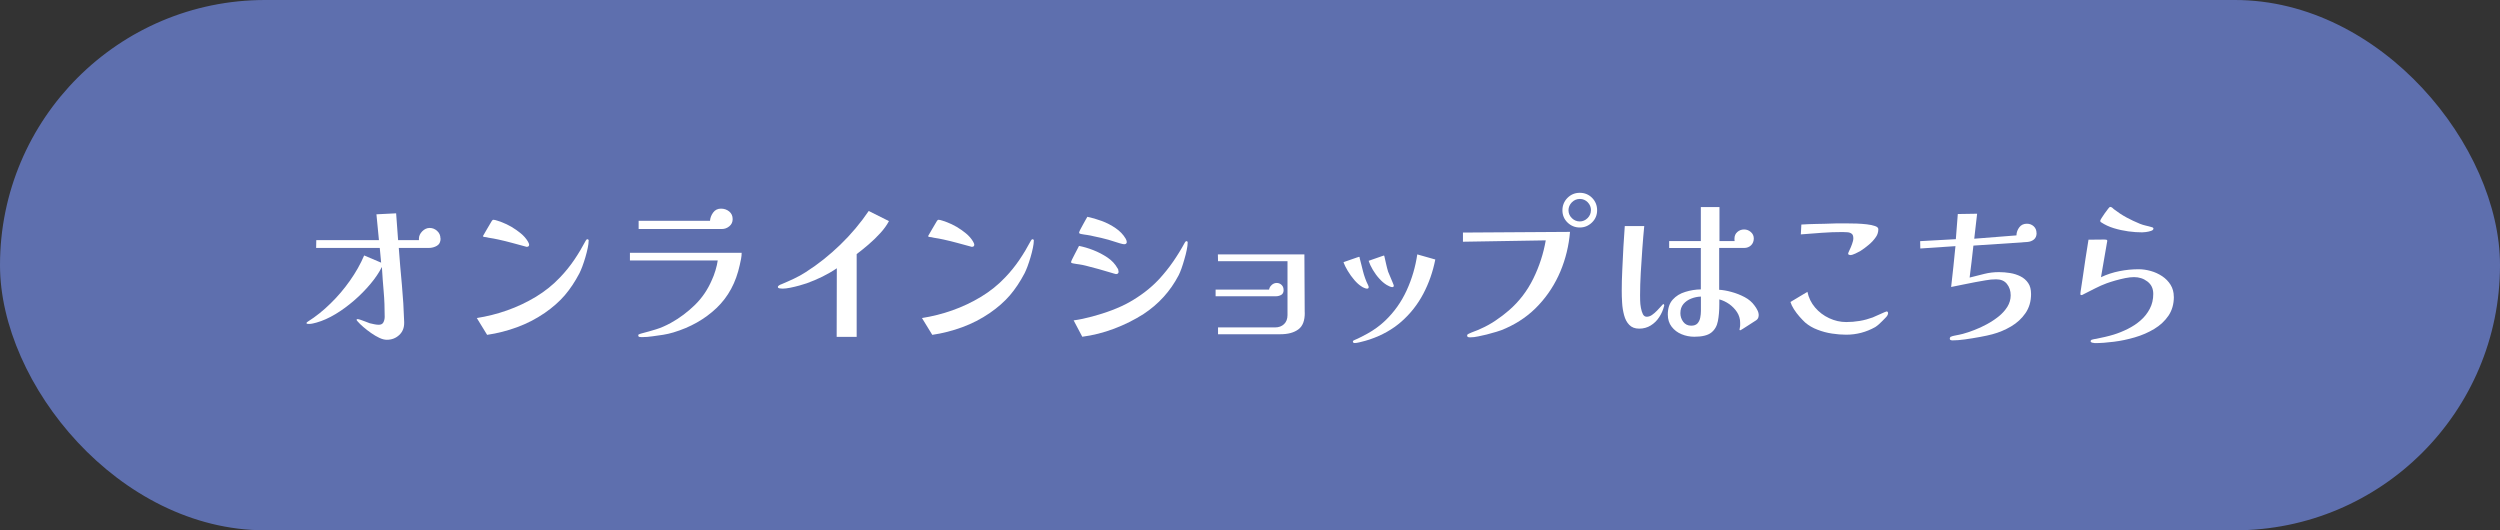 <?xml version="1.0" encoding="UTF-8"?>
<svg id="_レイヤー_2" data-name="レイヤー 2" xmlns="http://www.w3.org/2000/svg" viewBox="0 0 330 70">
  <rect x="0" y="0" width="330" height="70" fill="#333333" stroke="none"/>
  <defs>
    <style>
      .cls-1 {
        fill: #5e6fae;
      }

      .cls-2 {
        fill: #fff;
      }
    </style>
  </defs>
  <g id="_レイヤー_1-2" data-name="レイヤー 1">
    <g>
      <rect class="cls-1" y="0" width="330" height="70" rx="35" ry="35"/>
      <g>
        <path class="cls-2" d="M58.16,31.47c0,.45-.16.78-.48.97-.32.19-.69.29-1.1.29h-3.94c.12,1.61.25,3.24.41,4.87.15,1.64.25,3.27.3,4.89v.11c.01.66-.2,1.2-.65,1.62-.45.42-.99.63-1.64.63-.29,0-.62-.08-.98-.25-.36-.17-.72-.38-1.09-.64-.37-.26-.71-.52-1.02-.79-.32-.27-.57-.52-.76-.74-.01-.03-.04-.06-.08-.1-.04-.04-.06-.08-.06-.12,0-.06.04-.09.13-.09s.23.04.44.11.42.15.65.24c.23.09.4.15.52.2.19.04.39.09.59.13.21.04.4.07.59.07.31,0,.52-.11.63-.34.11-.23.16-.47.16-.71,0-1.17-.04-2.27-.13-3.29s-.17-2.12-.24-3.29c-.37.73-.87,1.48-1.51,2.24-.64.76-1.35,1.49-2.15,2.18s-1.61,1.29-2.46,1.8c-.85.51-1.69.89-2.51,1.12-.15.04-.31.08-.48.12-.18.04-.34.06-.51.06-.01,0-.07,0-.18-.01-.1,0-.15-.04-.15-.1,0-.04.02-.08.07-.12.04-.04.08-.06.11-.08,1.06-.67,2.06-1.47,3-2.4.95-.92,1.8-1.93,2.56-3.01.76-1.08,1.39-2.19,1.87-3.32l2.24.95-.18-1.94h-8.4l.02-1.03h8.27l-.33-3.41,2.6-.13.26,3.54h2.75v-.2c0-.35.15-.67.44-.97.29-.29.62-.44.97-.44.38,0,.71.13,1,.4.29.26.43.59.43.99Z"/>
        <path class="cls-2" d="M77.7,31.8c0,.23-.04.55-.12.93s-.18.8-.31,1.23-.26.84-.4,1.21c-.14.37-.27.67-.38.89-.59,1.13-1.24,2.1-1.95,2.93-.71.82-1.59,1.6-2.65,2.33-1.14.78-2.35,1.4-3.63,1.87-1.28.47-2.6.81-3.96,1.01l-1.36-2.22c1.33-.21,2.67-.54,4-1.01s2.6-1.07,3.81-1.8c1.2-.73,2.27-1.59,3.19-2.57.69-.72,1.31-1.49,1.86-2.3.55-.81,1.05-1.65,1.51-2.52.03-.04.06-.09.09-.13.03-.04.07-.07.13-.07.12,0,.18.07.18.22ZM69.85,32.27c0,.21-.1.31-.31.31-.03,0-.06,0-.09-.01-.03,0-.06-.02-.09-.03-.59-.16-1.18-.32-1.77-.48-.59-.16-1.19-.31-1.79-.44-.21-.04-.42-.09-.64-.13-.22-.04-.44-.08-.66-.11-.1-.03-.21-.05-.31-.07l-.33-.04c-.07-.04-.11-.08-.11-.11.22-.38.4-.7.55-.95.15-.25.28-.48.4-.68.12-.21.19-.33.22-.37.03-.03.06-.06.09-.1.03-.04.07-.05.11-.05.12,0,.31.04.57.13.26.09.45.15.57.2.4.15.81.35,1.25.6.44.26.85.55,1.24.87.39.32.69.67.91,1.03.03.06.07.13.11.21.04.08.07.16.07.23Z"/>
        <path class="cls-2" d="M97.9,33.37c0,.26-.03.53-.08.8-.05.27-.11.54-.17.8-.5,2.33-1.53,4.23-3.08,5.7-1.55,1.47-3.45,2.54-5.68,3.21-.44.13-.89.24-1.35.31-.46.07-.93.14-1.4.2-.23.03-.47.05-.7.08-.23.02-.48.03-.73.03-.13,0-.24-.01-.33-.03-.09-.02-.13-.11-.13-.25,0-.04.05-.08.14-.11.1-.03.16-.05.19-.07.73-.19,1.41-.38,2.02-.57.62-.19,1.26-.47,1.94-.84,1.19-.66,2.25-1.46,3.2-2.39.95-.93,1.69-2.03,2.23-3.29.16-.34.32-.75.47-1.25.15-.5.25-.94.3-1.32h-11.59v-1.01h14.74ZM96.71,28.94c0,.38-.15.69-.44.93-.29.24-.62.36-.99.36h-10.98v-1.08h9.42c.03-.4.17-.76.42-1.1.25-.34.59-.51,1.03-.51.41,0,.77.12,1.08.37.31.25.46.59.46,1.01Z"/>
        <path class="cls-2" d="M117.34,29.19c-.28.53-.66,1.06-1.15,1.59-.49.54-1.01,1.04-1.56,1.51-.55.47-1.07.89-1.55,1.25v10.93h-2.64l.02-9.06c-.6.41-1.24.78-1.91,1.11-.67.33-1.36.62-2.05.87-.25.09-.58.19-.98.3-.4.11-.81.21-1.21.29-.4.08-.74.12-1,.12-.06,0-.18-.01-.36-.03-.18-.02-.27-.08-.27-.19,0-.09.07-.17.2-.24.13-.07.23-.12.29-.13.56-.23,1.1-.48,1.64-.73.54-.25,1.05-.54,1.55-.86,1.63-1.04,3.15-2.25,4.56-3.62,1.42-1.37,2.67-2.86,3.75-4.45l2.68,1.34Z"/>
        <path class="cls-2" d="M136.46,31.8c0,.23-.04.55-.12.93s-.18.8-.31,1.23-.26.84-.4,1.21c-.14.37-.27.67-.38.89-.59,1.13-1.24,2.1-1.95,2.93-.71.82-1.59,1.6-2.65,2.33-1.14.78-2.35,1.4-3.63,1.87-1.28.47-2.6.81-3.96,1.01l-1.36-2.22c1.33-.21,2.67-.54,4-1.01s2.6-1.07,3.81-1.8c1.2-.73,2.27-1.59,3.19-2.57.69-.72,1.31-1.49,1.86-2.3.55-.81,1.05-1.65,1.51-2.52.03-.04.06-.09.09-.13.03-.04.07-.07.13-.07.12,0,.18.07.18.22ZM128.61,32.27c0,.21-.1.31-.31.31-.03,0-.06,0-.09-.01-.03,0-.06-.02-.09-.03-.59-.16-1.18-.32-1.77-.48-.59-.16-1.19-.31-1.79-.44-.21-.04-.42-.09-.64-.13-.22-.04-.44-.08-.66-.11-.1-.03-.21-.05-.31-.07l-.33-.04c-.07-.04-.11-.08-.11-.11.22-.38.4-.7.55-.95.15-.25.28-.48.4-.68.12-.21.19-.33.22-.37.03-.03.06-.06.09-.1.03-.04.07-.05.11-.05.12,0,.31.04.57.13.26.09.45.15.57.2.4.15.81.35,1.25.6.44.26.85.55,1.24.87.39.32.69.67.91,1.03.03.06.07.13.11.21.04.08.07.16.07.23Z"/>
        <path class="cls-2" d="M147.66,35.83c0,.24-.12.35-.35.35-.03,0-.12-.02-.27-.07-.15-.04-.25-.07-.3-.09-.57-.18-1.14-.34-1.71-.5-.56-.15-1.13-.3-1.71-.45-.28-.07-.56-.13-.85-.17-.29-.04-.58-.08-.87-.14-.06-.01-.11-.03-.15-.05-.04-.02-.07-.06-.07-.12,0-.04.05-.17.14-.36.1-.2.21-.42.34-.67.13-.25.25-.48.36-.69.11-.21.18-.35.21-.41.6.12,1.23.3,1.89.56.66.26,1.28.58,1.86.97.58.39,1.02.86,1.33,1.42.09.1.13.24.13.42ZM156.77,32.05c0,.24-.04.55-.12.94s-.18.8-.31,1.23c-.12.43-.25.84-.38,1.21s-.26.67-.37.89c-1.11,2.13-2.66,3.83-4.64,5.13-1.19.76-2.49,1.41-3.89,1.94-1.41.53-2.81.88-4.2,1.06l-1.14-2.16c.75-.1,1.57-.27,2.45-.51s1.76-.51,2.62-.84,1.61-.67,2.25-1.03c.73-.41,1.43-.87,2.1-1.38s1.29-1.07,1.86-1.68c.67-.73,1.29-1.5,1.85-2.31.56-.81,1.07-1.64,1.54-2.51l.09-.13s.07-.07.13-.07c.07,0,.12.03.14.08.02.05.03.1.03.14ZM148.74,31.91c0,.22-.12.33-.35.33-.09,0-.27-.04-.56-.12-.29-.08-.58-.17-.87-.27s-.51-.17-.64-.2c-.32-.09-.65-.17-.97-.25-.32-.08-.65-.15-.97-.21-.28-.07-.56-.13-.85-.17-.29-.04-.58-.08-.87-.14-.04-.01-.09-.03-.14-.05-.05-.02-.08-.07-.08-.14,0-.04.05-.16.14-.35.1-.19.21-.41.35-.65.14-.24.26-.47.37-.67.11-.21.19-.34.23-.4.59.12,1.21.3,1.87.54s1.28.56,1.85.95c.57.39,1.02.85,1.34,1.4.03.06.06.12.09.2.03.07.04.15.04.22Z"/>
        <path class="cls-2" d="M169.44,38.25c0,.32-.1.55-.31.67-.21.12-.45.19-.75.19h-7.92v-.88h7.06c.03-.23.15-.44.35-.62s.43-.26.66-.26c.25,0,.46.09.64.26.18.18.26.39.26.64ZM172.23,41.26c.01,1.06-.27,1.8-.85,2.22-.58.43-1.37.64-2.37.64h-8.23v-.9h7.52c.5,0,.9-.15,1.2-.44.3-.29.45-.69.45-1.19v-7.11h-9.17l-.02-.9h11.42l.04,7.68Z"/>
        <path class="cls-2" d="M180.66,37.92c0,.12-.07.18-.22.18-.09,0-.21-.03-.37-.1-.16-.07-.28-.13-.35-.19-.31-.19-.62-.47-.95-.85-.32-.37-.61-.78-.87-1.21-.26-.43-.44-.81-.56-1.13.04-.03.17-.08.39-.15.21-.07.44-.15.69-.24s.47-.17.66-.23c.19-.07.29-.1.31-.1.04,0,.07.02.08.07,0,.04.01.08.01.11.07.28.15.56.22.86.07.29.15.59.22.88.07.29.17.6.28.91.11.32.24.61.38.89.03.06.05.11.07.17.01.05.02.1.02.14ZM189.46,34.25c-.32,1.63-.85,3.14-1.59,4.54-.74,1.4-1.7,2.62-2.87,3.65s-2.57,1.82-4.2,2.37c-.13.04-.33.1-.59.18s-.52.14-.78.2c-.26.06-.46.09-.6.09-.06,0-.11-.01-.17-.04-.05-.03-.08-.08-.08-.15,0-.06.02-.1.07-.13.04-.03.09-.05.13-.07.29-.12.58-.25.86-.4.28-.15.56-.29.84-.44.85-.47,1.63-1.03,2.33-1.69,1.22-1.16,2.17-2.5,2.87-4.03s1.16-3.11,1.4-4.75l2.4.68ZM183.98,37.72c0,.12-.07.18-.22.18-.09,0-.21-.04-.37-.11-.16-.07-.28-.13-.35-.18-.34-.21-.66-.48-.98-.84-.32-.35-.6-.74-.85-1.16-.25-.42-.43-.81-.55-1.18.07-.03.21-.08.42-.15.21-.07.43-.15.66-.23.23-.08.44-.15.63-.22.18-.07.28-.1.3-.1.03,0,.05.02.05.05,0,.04.02.07.03.1.07.32.15.65.22.98.07.33.16.66.26,1,.04.1.12.29.24.57.12.28.23.55.34.81.11.26.17.42.17.46Z"/>
        <path class="cls-2" d="M207.24,30.62c-.15,1.8-.57,3.54-1.26,5.19-.7,1.66-1.65,3.14-2.86,4.44-1.21,1.31-2.66,2.33-4.34,3.08-.41.19-.83.35-1.26.47-.43.12-.86.25-1.29.36-.32.07-.68.15-1.08.24-.4.09-.76.13-1.1.13-.1,0-.19-.01-.27-.04-.08-.03-.12-.11-.12-.24,0-.04.03-.08.09-.12.06-.04.1-.06.13-.08.25-.12.51-.22.77-.32.26-.09.52-.2.77-.32.67-.29,1.33-.65,1.97-1.08.64-.43,1.24-.88,1.79-1.36,1.35-1.17,2.42-2.57,3.22-4.2.8-1.63,1.34-3.31,1.64-5.04l-10.93.18v-1.21l14.15-.09ZM210.82,27.76c0,.63-.23,1.17-.68,1.61-.46.44-.99.66-1.61.66s-1.17-.22-1.62-.66c-.45-.44-.67-.98-.67-1.61s.22-1.19.67-1.64c.45-.45.99-.67,1.62-.67s1.19.22,1.63.67c.44.45.66.99.66,1.64ZM210.01,27.76c0-.41-.14-.76-.43-1.06-.29-.29-.63-.44-1.04-.44s-.76.15-1.06.45c-.29.3-.44.65-.44,1.04s.15.76.45,1.05c.3.29.65.43,1.04.43s.74-.15,1.03-.44c.29-.29.44-.64.44-1.03Z"/>
        <path class="cls-2" d="M219.67,40.34s0,.07-.02.09c-.13.51-.34.99-.64,1.44-.29.45-.66.81-1.11,1.09-.45.28-.96.42-1.53.42s-.99-.17-1.31-.5c-.32-.33-.54-.75-.68-1.28s-.23-1.07-.26-1.64c-.04-.57-.05-1.1-.05-1.58,0-.81.02-1.72.07-2.74s.1-2.04.15-3.06c.06-1.02.12-1.93.18-2.74h2.57c-.09.89-.17,1.88-.25,2.96-.08,1.08-.15,2.15-.21,3.22s-.09,2.06-.09,2.97c0,.15,0,.37.01.68,0,.31.04.63.1.96s.15.61.26.84c.12.23.29.34.51.34.23,0,.47-.08.7-.24.23-.16.45-.35.66-.57.21-.22.38-.41.53-.57.16-.19.26-.29.31-.29s.07.03.09.08c.01.05.02.09.02.12ZM232.14,41.66c0,.26-.11.47-.33.62-.03.01-.15.09-.36.23-.21.14-.45.29-.71.46-.26.17-.5.32-.69.44-.2.12-.31.19-.34.19-.06,0-.09-.03-.09-.09,0-.04,0-.09.02-.13.01-.04.02-.09.02-.13.03-.12.04-.23.04-.34v-.32c0-.5-.14-.96-.41-1.38-.27-.42-.62-.77-1.03-1.07-.42-.29-.86-.5-1.31-.62v.62c0,.85-.06,1.6-.19,2.25-.12.65-.42,1.16-.88,1.52-.46.36-1.21.54-2.23.54-.59,0-1.15-.11-1.68-.33-.54-.22-.97-.55-1.31-.99-.34-.44-.51-.98-.51-1.61,0-.84.22-1.49.65-1.97.43-.48.99-.82,1.66-1.02.67-.21,1.36-.32,2.05-.33v-5.46h-4.18v-.92h4.18v-4.49h2.46v4.49h2c-.01-.06-.02-.11-.02-.17v-.17c0-.35.13-.64.38-.86.26-.22.55-.33.89-.33s.62.11.88.33c.26.22.4.51.4.86s-.12.67-.36.9c-.24.23-.55.35-.91.35h-3.3v5.52c.48.03,1.03.12,1.63.29.6.16,1.18.39,1.73.68.55.29.99.67,1.31,1.12.15.19.27.39.38.61.11.21.17.44.17.69ZM224.51,39.15c-.42.01-.85.1-1.26.26-.42.16-.76.4-1.03.71-.27.32-.41.72-.41,1.22,0,.41.12.79.37,1.13.25.34.6.52,1.06.52.37,0,.64-.1.83-.3.18-.2.3-.45.36-.75.06-.3.09-.6.09-.89v-1.91Z"/>
        <path class="cls-2" d="M249.23,41.31c0,.19-.1.39-.3.59-.2.21-.36.37-.47.48-.15.15-.29.29-.44.42-.15.13-.31.26-.48.37-1.19.67-2.47,1.01-3.85,1.01-.59,0-1.21-.05-1.87-.15s-1.3-.27-1.91-.51c-.62-.23-1.16-.55-1.63-.95-.22-.21-.47-.46-.74-.77-.27-.31-.52-.63-.74-.98-.22-.34-.37-.66-.46-.96l2.24-1.34c.16.78.5,1.47,1.01,2.07s1.13,1.07,1.86,1.41c.73.34,1.48.51,2.25.51.6,0,1.2-.05,1.79-.15s1.16-.26,1.71-.46c.07-.03.2-.08.38-.17.18-.08.38-.17.59-.26s.4-.18.56-.25c.16-.07.26-.11.29-.11.13,0,.2.07.2.2ZM247.94,30.24c0,.38-.1.73-.31,1.03-.25.37-.56.71-.94,1.03s-.75.6-1.13.84c-.16.09-.38.2-.65.33-.27.13-.5.2-.69.2-.04,0-.1-.02-.17-.05-.07-.04-.1-.08-.1-.12,0-.07.06-.23.18-.47.12-.24.23-.51.34-.81.11-.3.17-.55.17-.76,0-.29-.07-.5-.21-.6-.14-.11-.32-.18-.54-.2-.22-.02-.44-.03-.66-.03-.92,0-1.84.03-2.76.1-.92.07-1.84.14-2.76.21l.07-1.3c.66-.04,1.32-.07,1.98-.08.66,0,1.33-.03,2-.05.21-.01.42-.02.64-.02h1.42c.37,0,.79,0,1.25.02s.91.05,1.35.1c.44.05.8.13,1.09.23s.43.24.43.42Z"/>
        <path class="cls-2" d="M268.83,30.77c0,.37-.12.65-.35.84s-.52.3-.86.33l-7.13.48c-.07.7-.15,1.41-.24,2.11-.09.7-.18,1.41-.26,2.11.65-.16,1.28-.32,1.91-.48.63-.16,1.28-.24,1.96-.24.48,0,.98.04,1.47.12.5.08.96.23,1.38.44.42.21.76.51,1.01.88.26.37.38.86.38,1.46,0,.97-.25,1.81-.74,2.52-.49.71-1.12,1.29-1.9,1.75-.78.46-1.6.8-2.46,1.03-.44.12-.99.24-1.65.36-.66.12-1.32.23-1.97.32-.65.09-1.21.13-1.66.13-.06,0-.13-.01-.22-.04-.09-.03-.13-.09-.13-.18,0-.06.02-.12.06-.19.04-.07.09-.1.17-.1.04-.03.17-.07.37-.11.21-.04.42-.09.65-.13.23-.04.38-.08.47-.11.44-.12.94-.28,1.5-.5.56-.21,1.12-.47,1.67-.77.56-.3,1.07-.64,1.55-1.02.48-.38.86-.81,1.16-1.28.29-.47.44-.98.44-1.52,0-.6-.17-1.1-.5-1.51s-.8-.6-1.42-.6c-.46,0-.92.04-1.39.13-.47.09-.92.17-1.36.24-.54.1-1.08.21-1.61.32-.53.11-1.06.22-1.58.32.1-.91.2-1.81.3-2.71.09-.89.19-1.79.27-2.68l-4.64.31-.02-.97,4.71-.26.26-3.32,2.55-.04c-.06.54-.12,1.09-.19,1.64-.07.55-.13,1.1-.19,1.66l5.57-.44c.01-.4.14-.75.38-1.07s.58-.47,1-.47c.35,0,.65.11.9.34.25.23.37.53.37.89Z"/>
        <path class="cls-2" d="M286.95,39.17c0,.97-.24,1.8-.71,2.5-.48.7-1.1,1.28-1.88,1.75-.78.47-1.63.84-2.56,1.11s-1.86.47-2.77.58c-.92.12-1.75.18-2.5.18-.06,0-.17-.02-.33-.05-.16-.04-.24-.11-.24-.21,0-.06.04-.12.13-.18.1-.03.21-.06.31-.08.1-.02.21-.04.31-.05.38-.07.77-.16,1.16-.25.39-.09.77-.19,1.13-.3.62-.19,1.24-.44,1.86-.75.62-.31,1.19-.68,1.69-1.12.51-.44.91-.95,1.22-1.54.31-.59.46-1.24.46-1.96s-.26-1.25-.77-1.64c-.51-.39-1.1-.58-1.76-.58-.34,0-.73.04-1.17.13-.44.09-.88.2-1.31.32-.43.12-.81.25-1.13.36-.51.19-1.02.41-1.52.67-.5.26-1,.51-1.5.76-.04.01-.1.04-.15.08-.06.04-.12.05-.18.05-.09,0-.13-.04-.13-.11,0-.09,0-.18.02-.28s.03-.19.04-.28l.24-1.58c.12-.85.24-1.69.37-2.53s.26-1.68.4-2.53l2.09-.02c.06,0,.14,0,.24.02.1.01.15.07.15.18,0,.01,0,.03-.01.04,0,.01-.01.03-.01.04l-.81,4.69c.78-.37,1.59-.63,2.44-.8.85-.17,1.7-.25,2.55-.25.51,0,1.04.08,1.58.23.54.15,1.04.38,1.51.69.46.31.83.69,1.11,1.14.28.46.42.98.42,1.56ZM284.24,30.22c0,.1-.1.19-.31.26-.21.07-.43.12-.67.15-.24.03-.41.04-.49.04-.57,0-1.18-.04-1.84-.13-.65-.09-1.29-.23-1.91-.42-.62-.19-1.18-.45-1.66-.77-.06-.03-.09-.06-.09-.09-.03-.01-.04-.05-.04-.11s.06-.18.18-.37c.12-.19.26-.4.42-.63.16-.23.31-.42.44-.59s.22-.25.26-.25c.1,0,.2.04.29.11.09.07.16.14.22.2.53.41,1.08.77,1.65,1.08.57.31,1.17.59,1.78.84.25.1.51.18.77.24.26.06.52.12.77.2.07.01.13.04.18.07.04.03.07.09.07.18Z"/>
      </g>
    </g>
  </g>
</svg>
